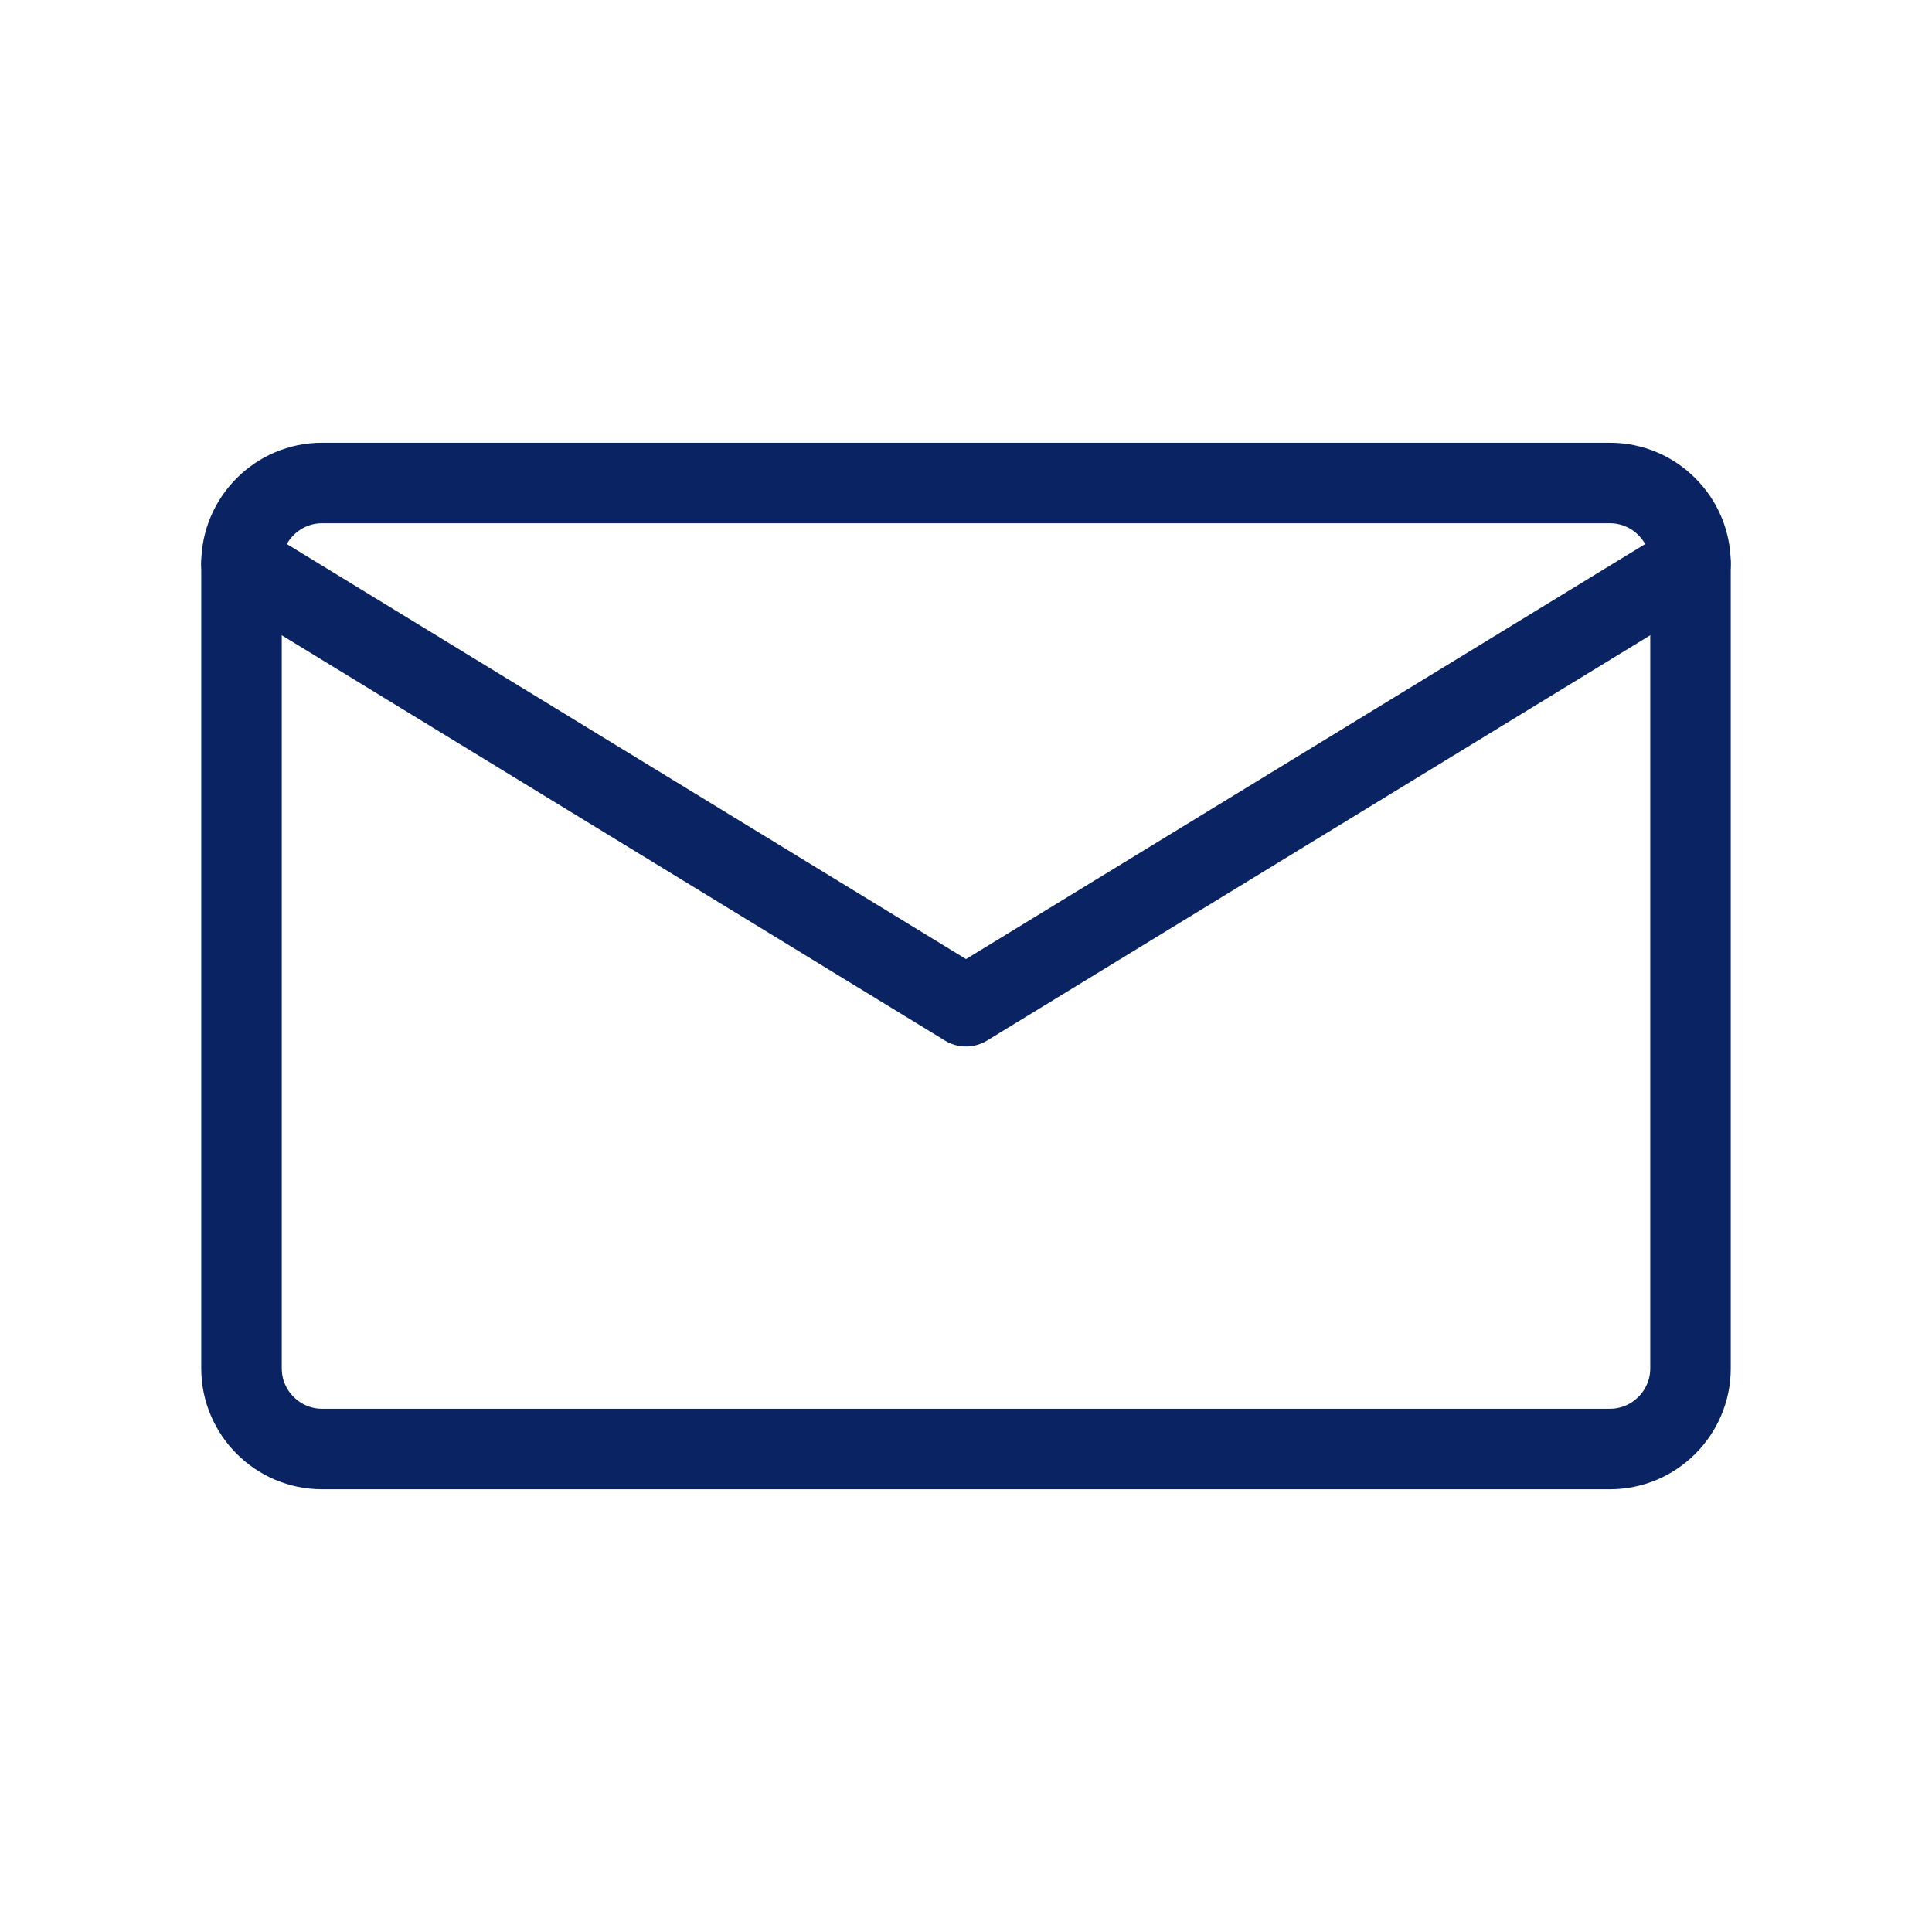 <?xml version="1.0" encoding="UTF-8" standalone="no"?>
<svg width="48" height="48" viewBox="0 0 48 48" fill="none" xmlns="http://www.w3.org/2000/svg">
  <path d="M8 12H40C41.1 12 42 12.9 42 14V34C42 35.1 41.1 36 40 36H8C6.9 36 6 35.1 6 34V14C6 12.9 6.9 12 8 12Z" stroke="#0A2463" stroke-width="2" stroke-linecap="round" stroke-linejoin="round"/>
  <path d="M42 14L24 25L6 14" stroke="#0A2463" stroke-width="2" stroke-linecap="round" stroke-linejoin="round"/>
</svg>